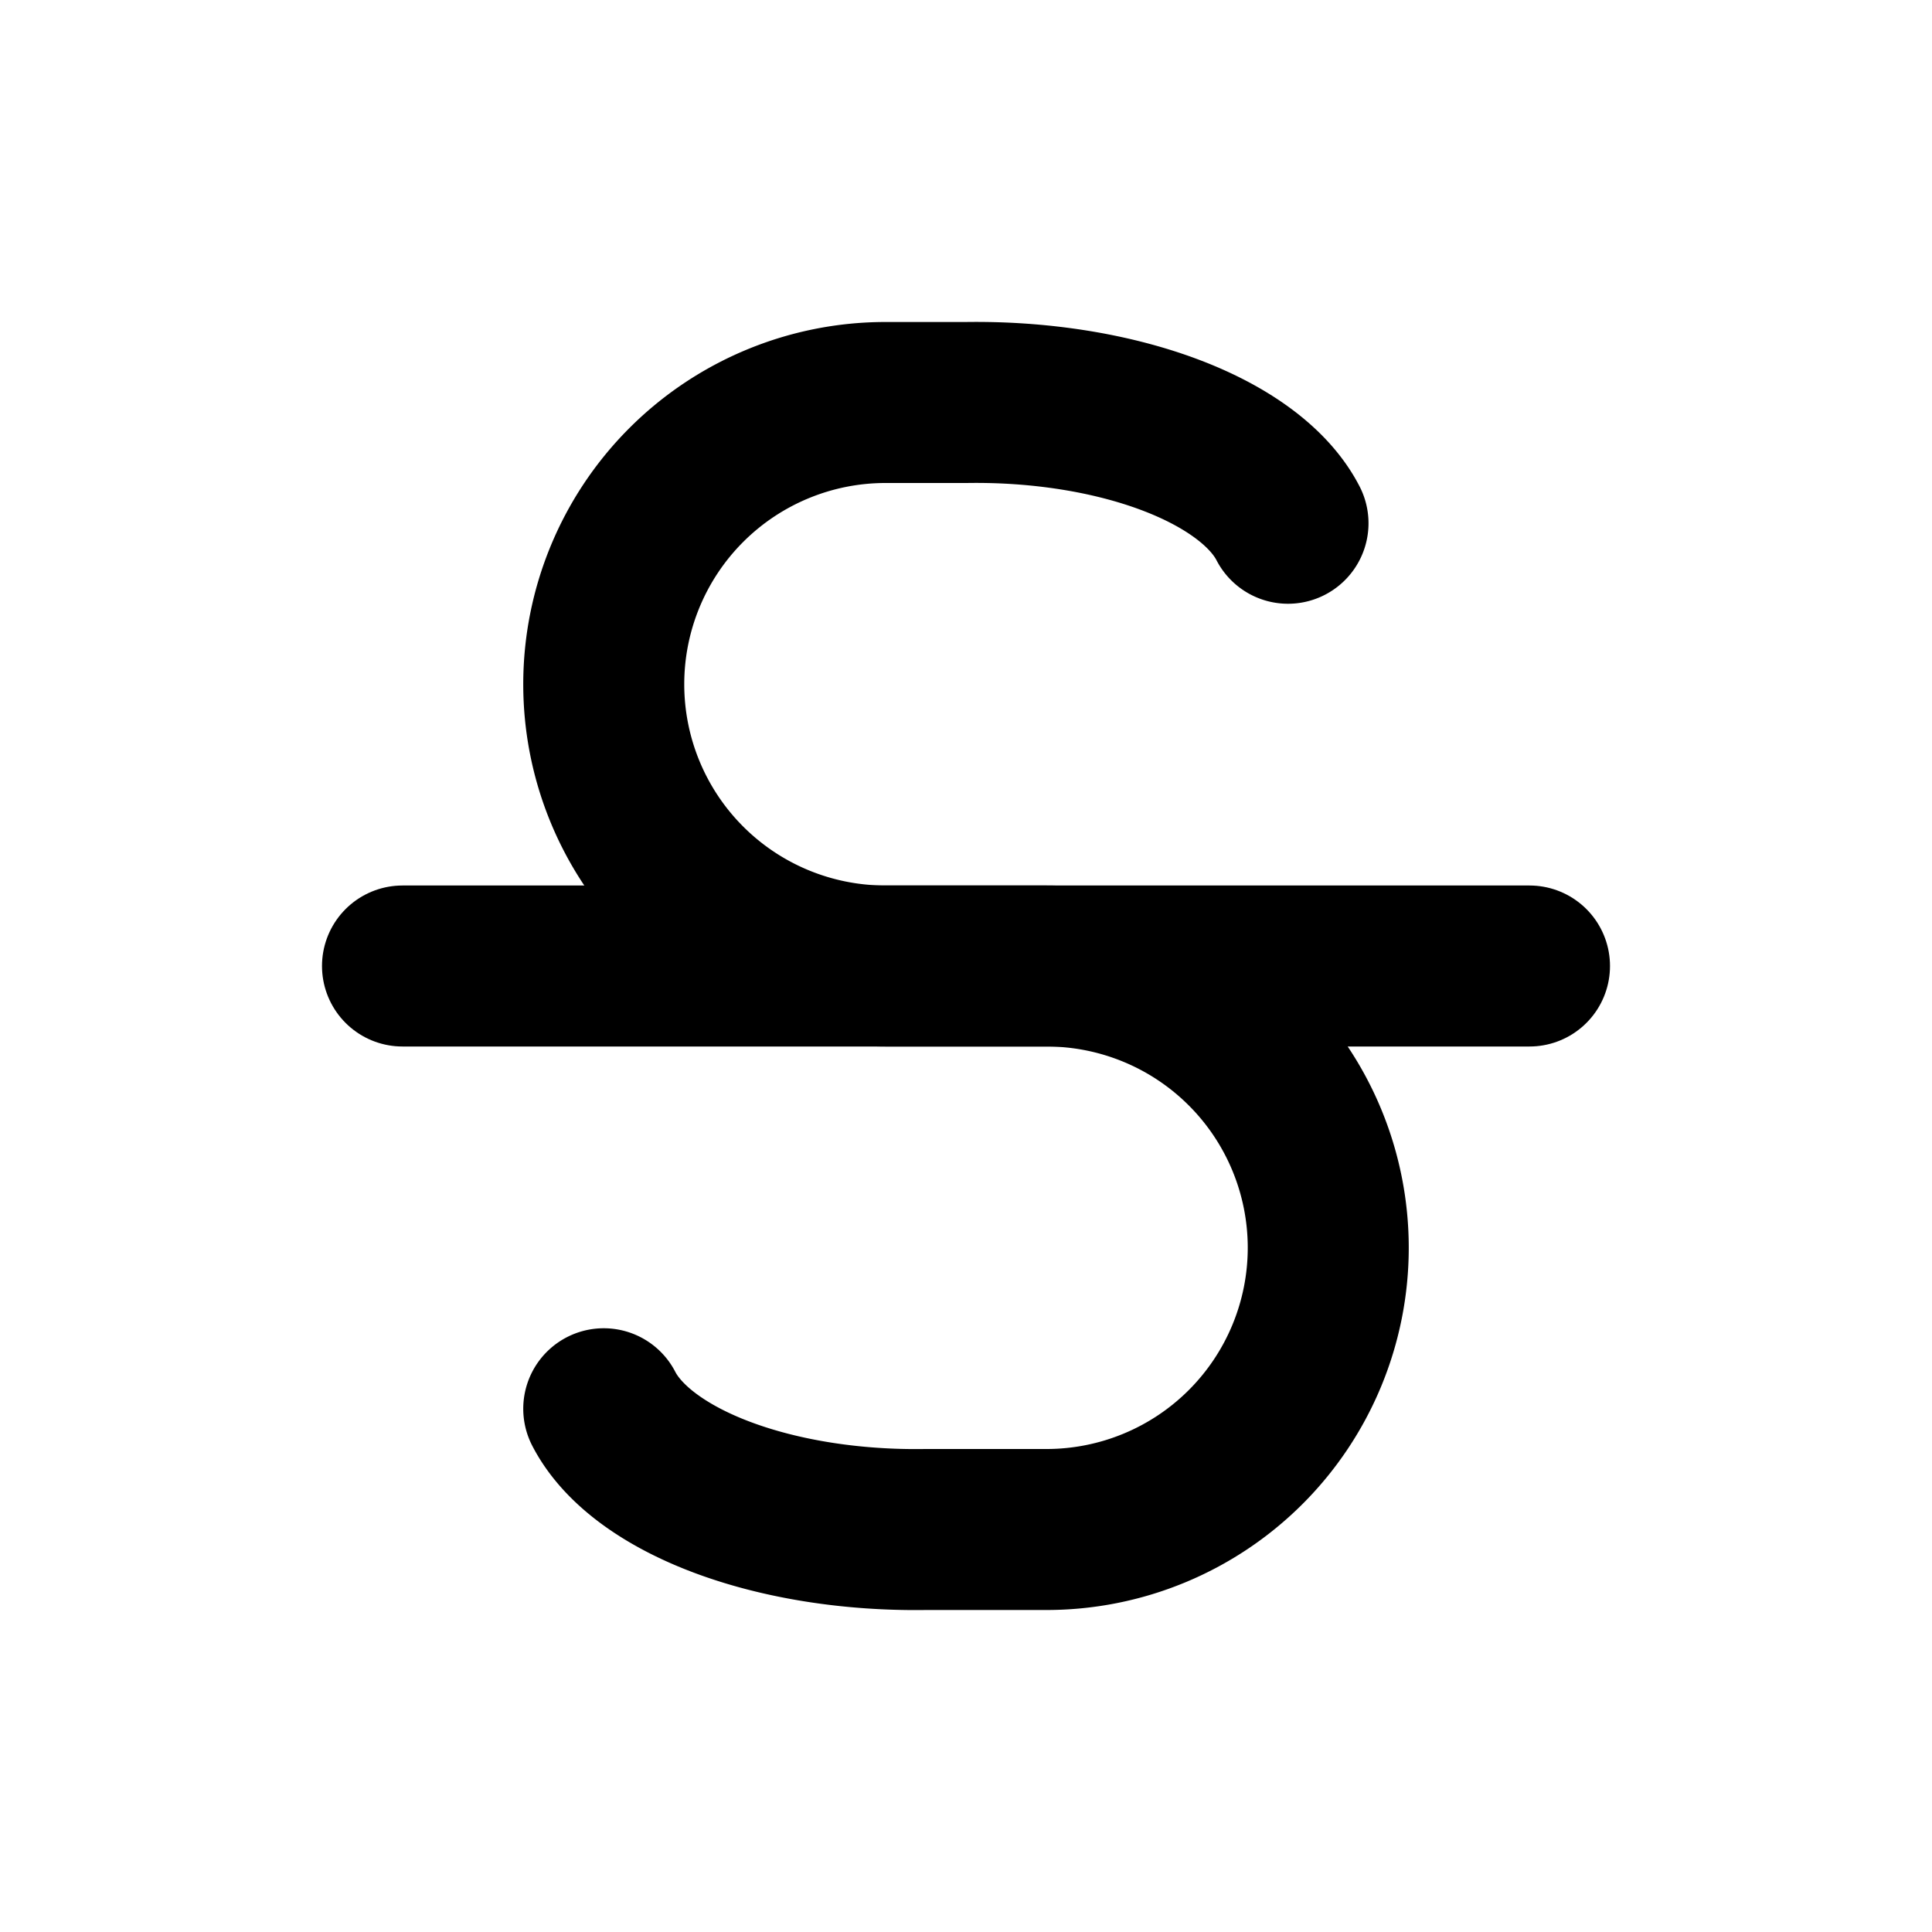 <!--
tags: [typography, horizontal, deleted, removed, unimportant, strikethrough, writing, font, character, word]
category: Text
version: "1.3"
unicode: "eb9e"
-->
<svg
  xmlns="http://www.w3.org/2000/svg"
  width="24"
  height="24"
  viewBox="0 0 24 24"
  fill="none"
  stroke="currentColor"
  stroke-width="2"
  stroke-linecap="round"
  stroke-linejoin="round"
>
  <path d="M5 12l14 0" />
  <path d="M16 6.5a4 2 0 0 0 -4 -1.5h-1a3.5 3.5 0 0 0 0 7h2a3.5 3.5 0 0 1 0 7h-1.5a4 2 0 0 1 -4 -1.5" />
</svg>
